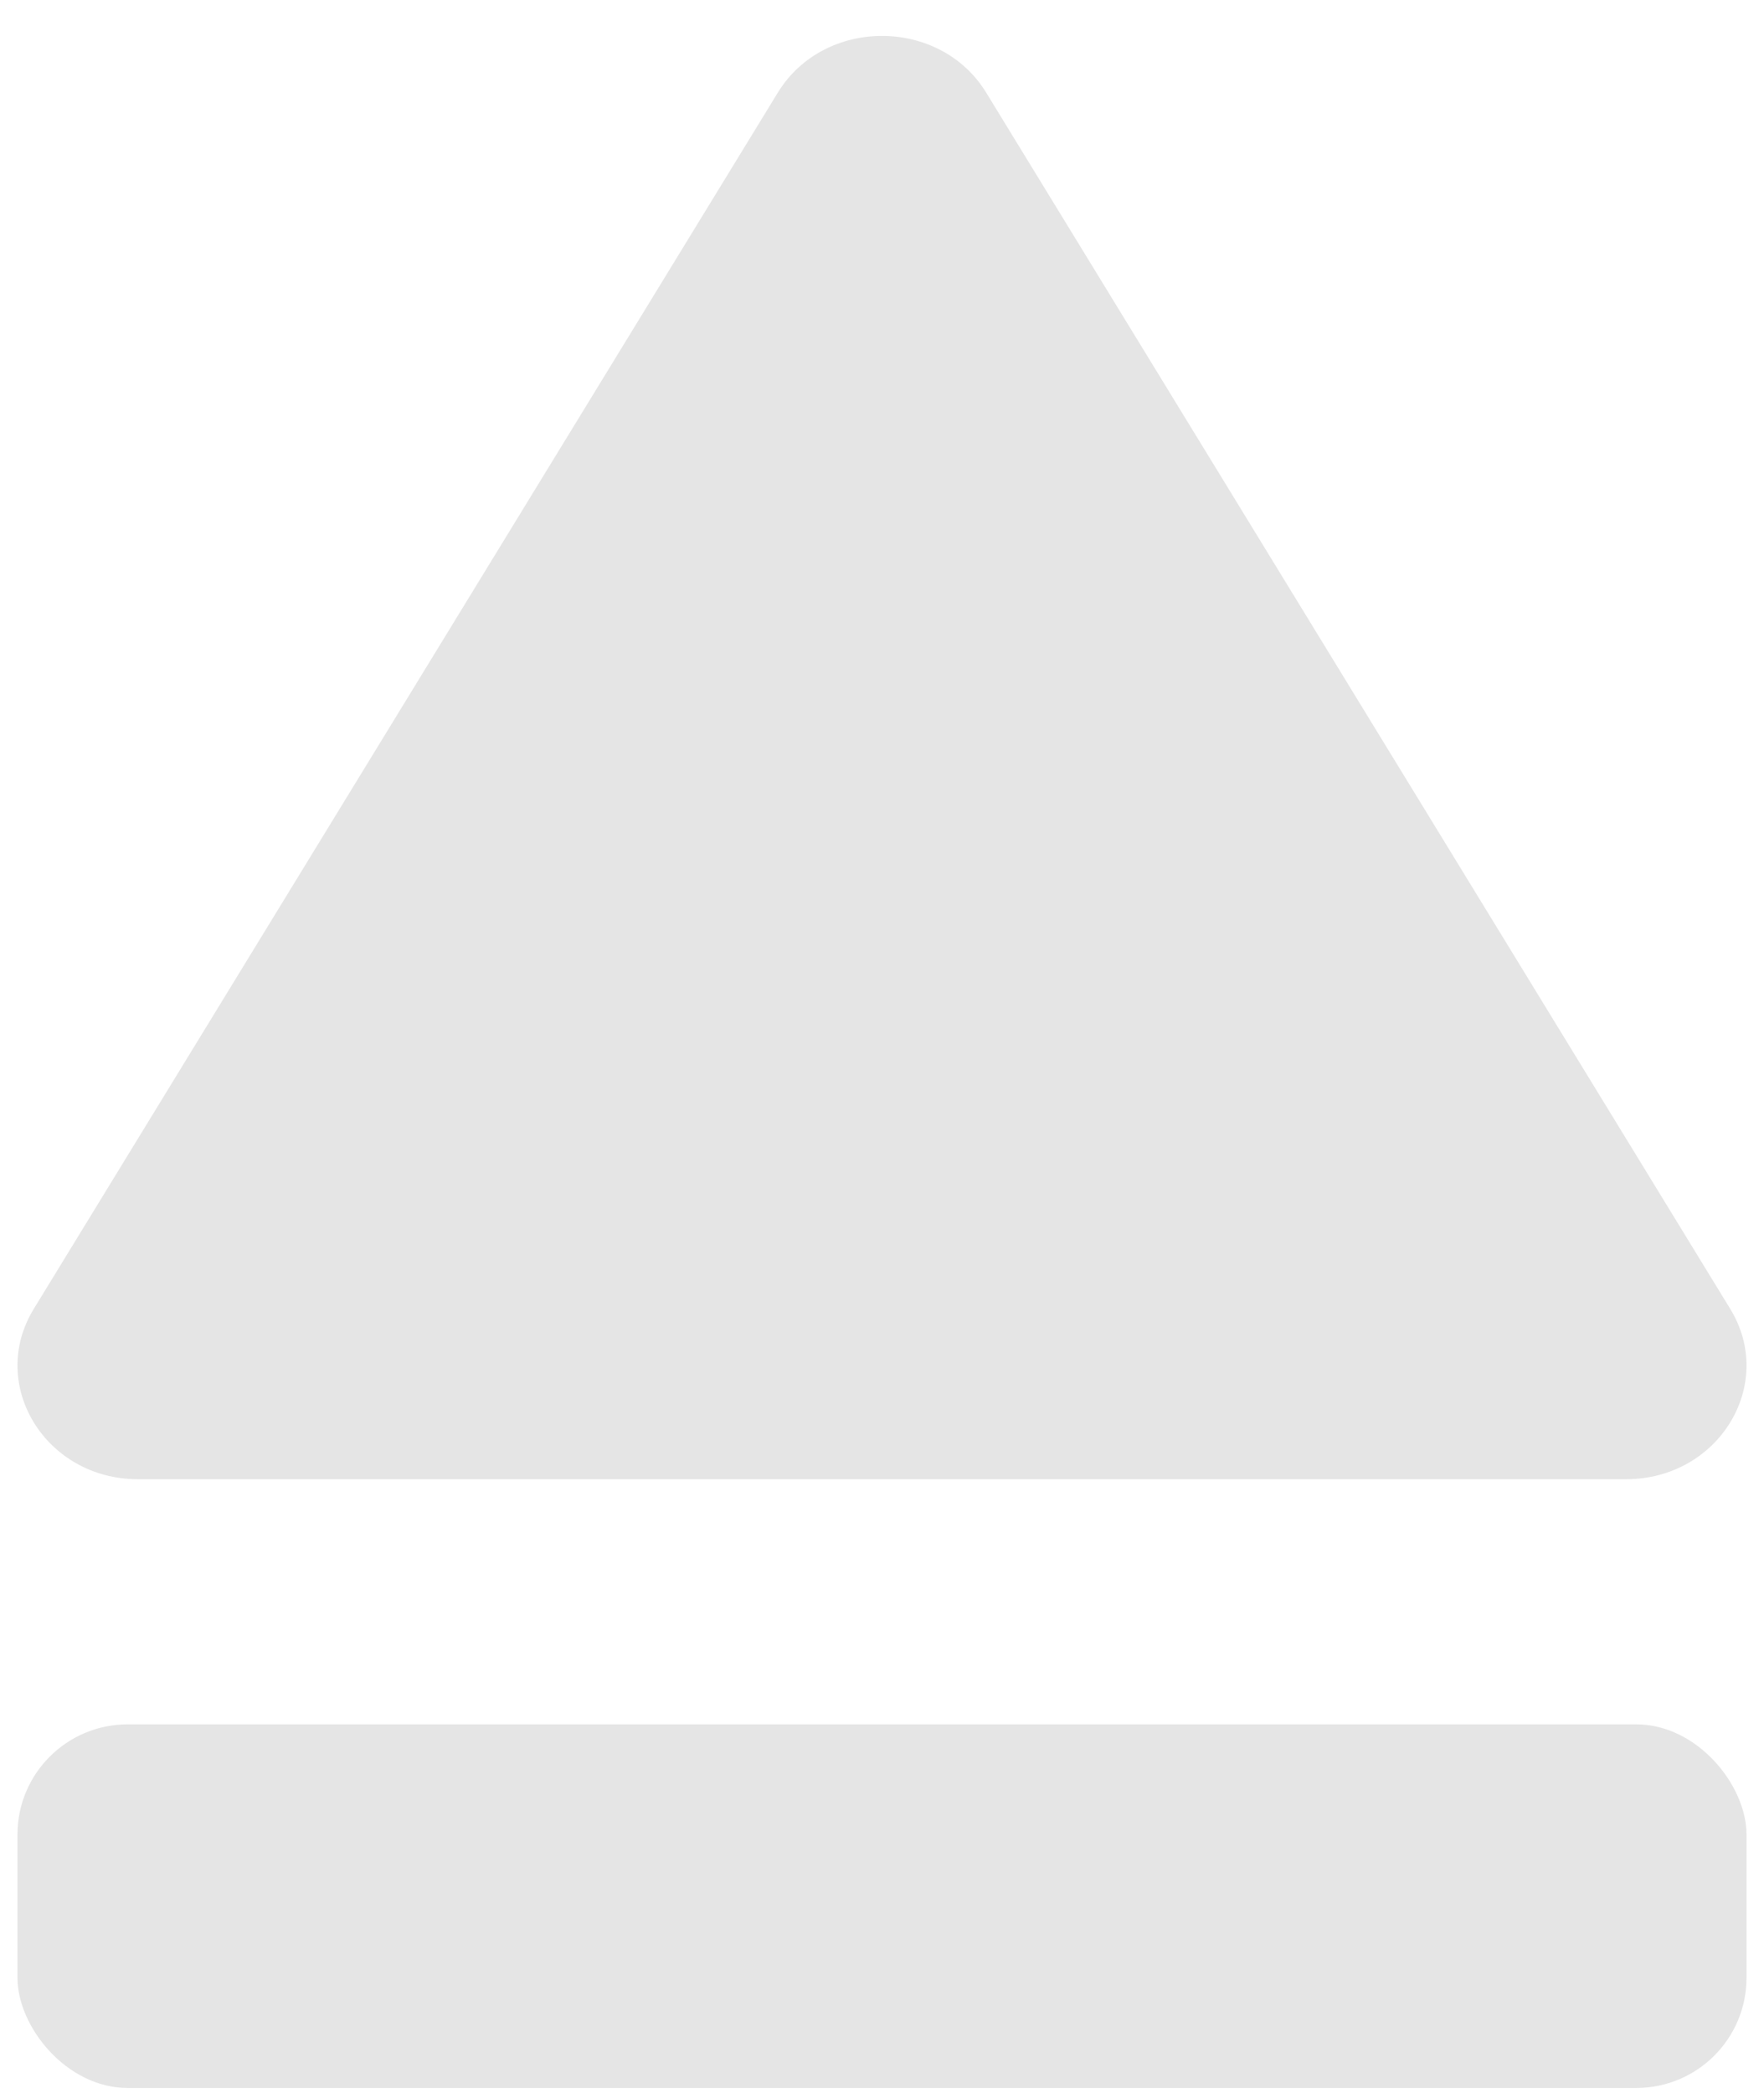 <svg width="43" height="51" viewBox="0 0 43 51" fill="none" xmlns="http://www.w3.org/2000/svg">
<path d="M18.959 2.259C20.088 0.414 22.912 0.414 24.041 2.259L42.176 31.891C43.306 33.736 41.894 36.043 39.635 36.043H3.365C1.106 36.043 -0.306 33.736 0.824 31.891L18.959 2.259Z" fill="#E5E5E5"/>
<rect x="0.426" y="42.016" width="42.148" height="8.859" rx="2.685" fill="#E5E5E5"/>
</svg>
